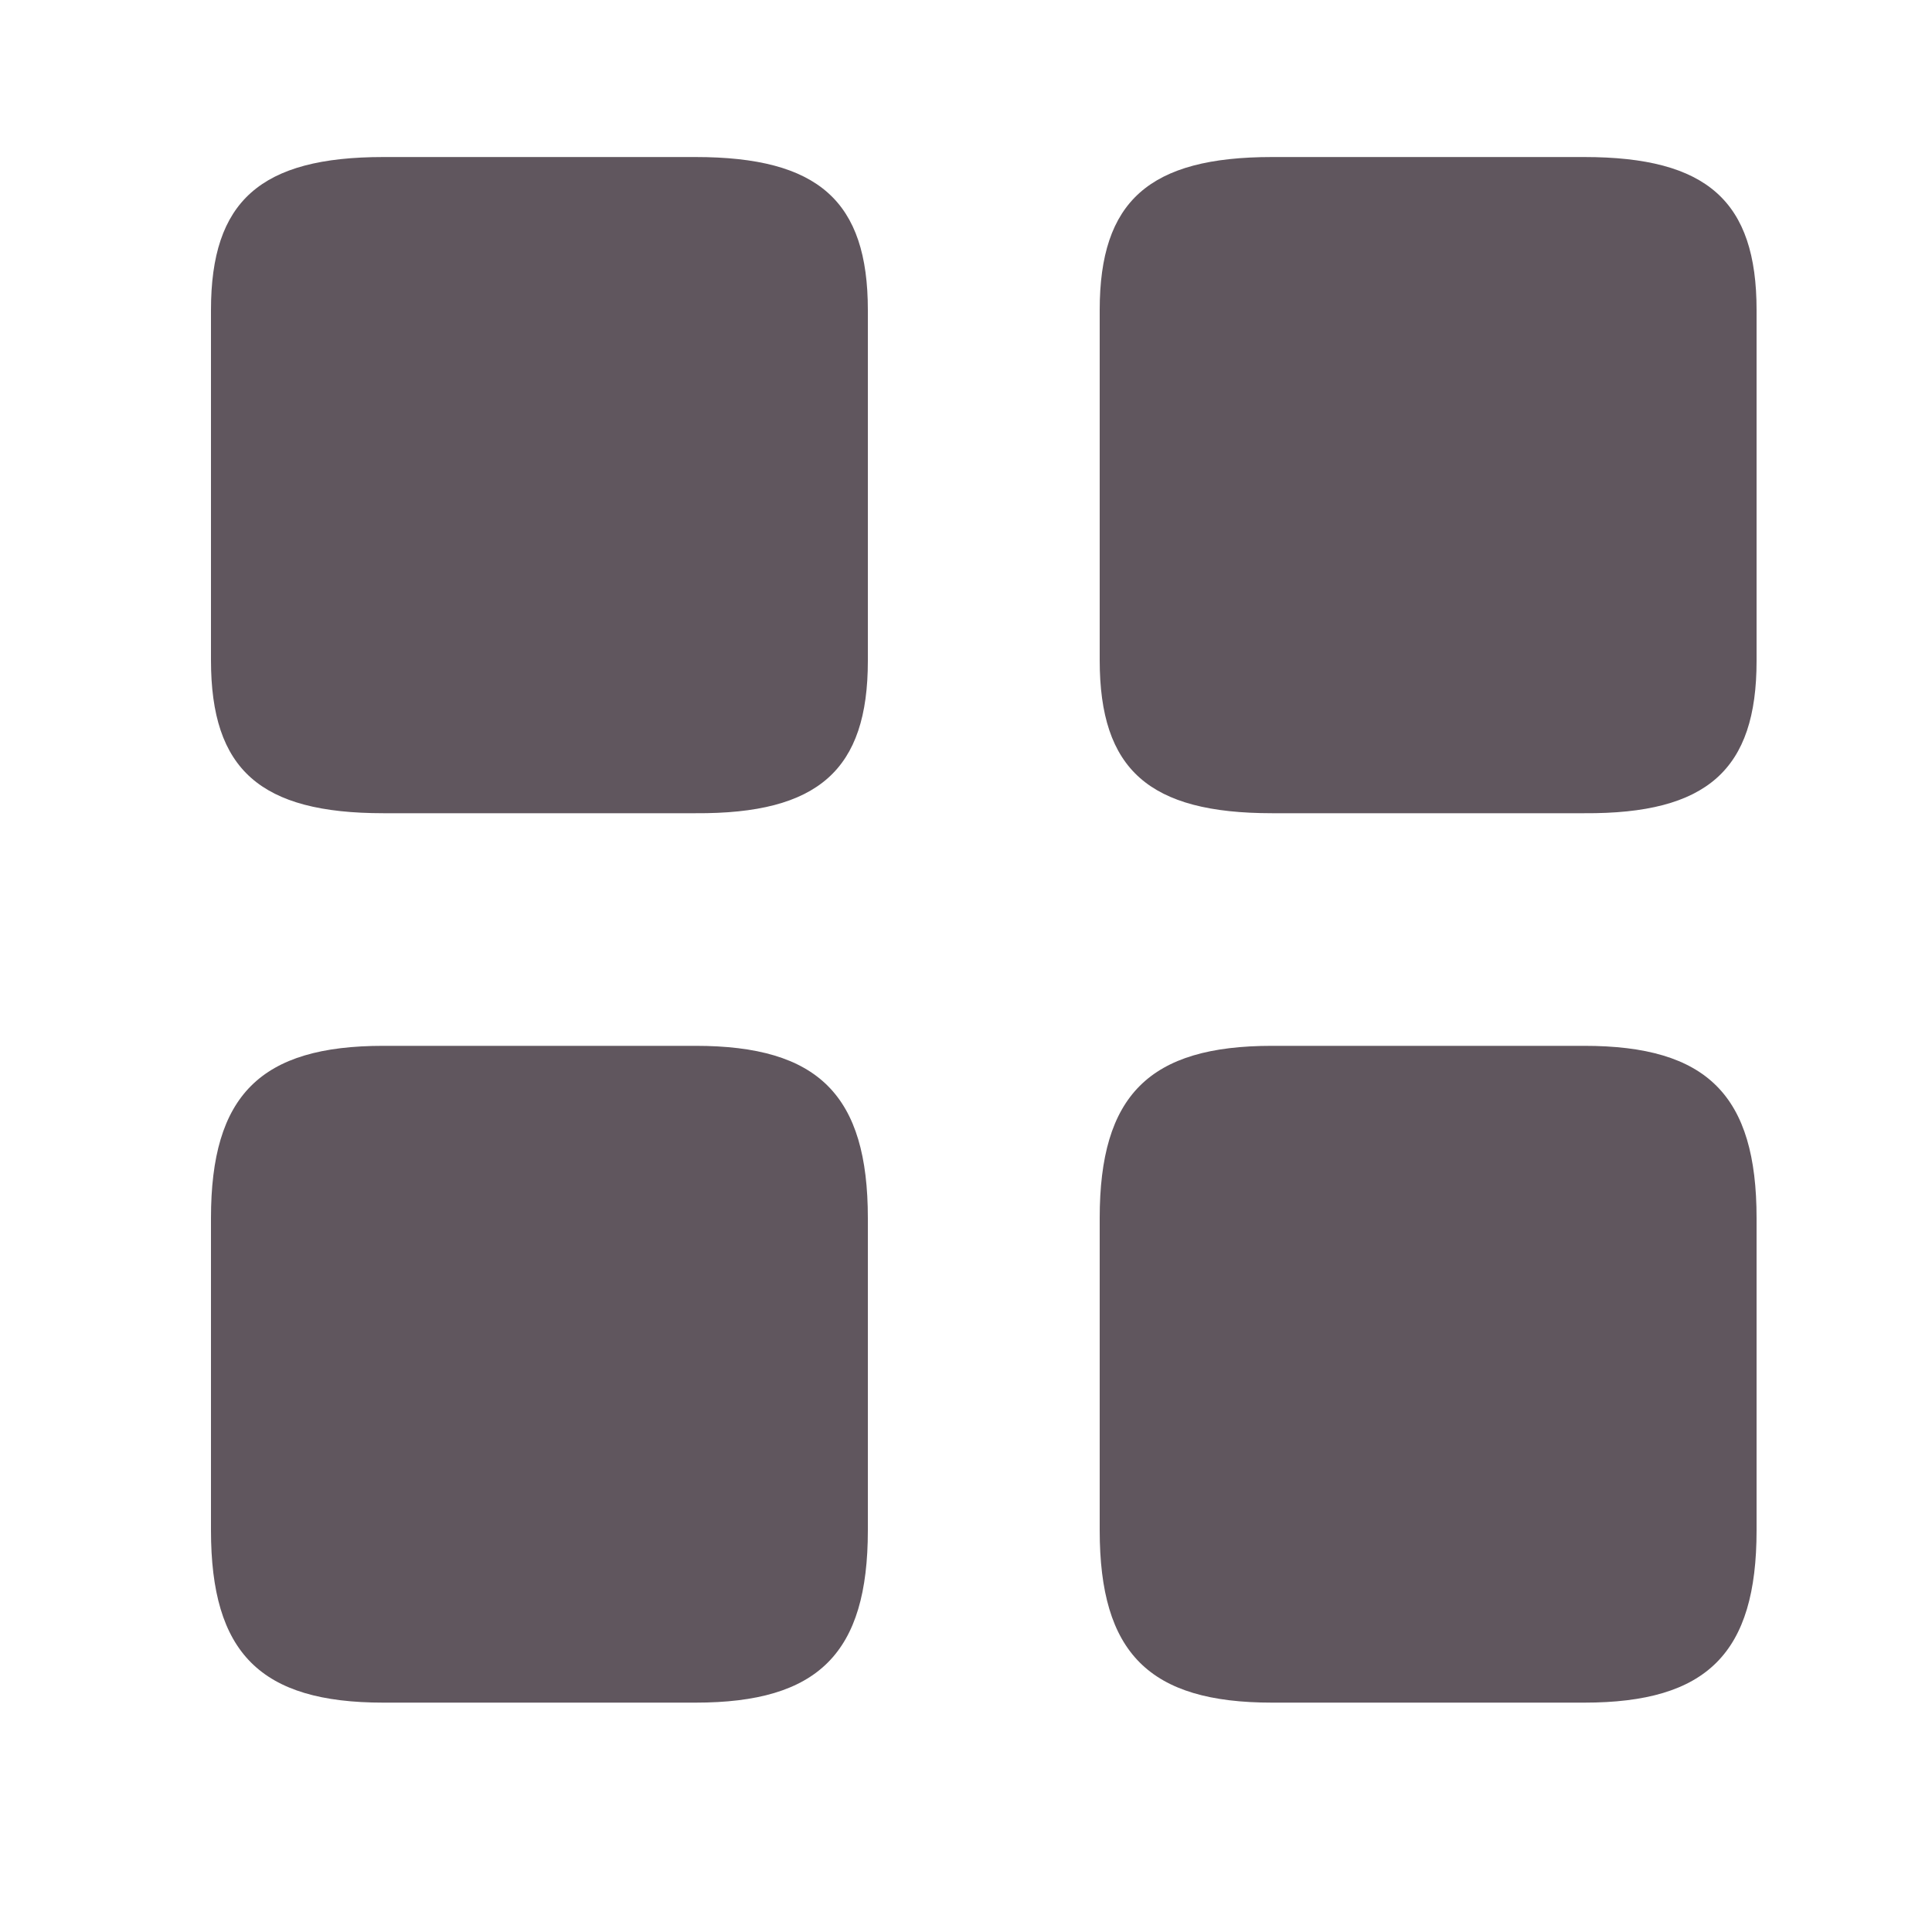 <svg width="25" height="25" viewBox="0 0 25 25" fill="none" xmlns="http://www.w3.org/2000/svg">
<path d="M22.73 8.552V4.012C22.73 2.602 22.09 2.032 20.5 2.032H16.46C14.87 2.032 14.23 2.602 14.23 4.012V8.542C14.23 9.962 14.87 10.523 16.46 10.523H20.5C22.09 10.533 22.73 9.962 22.73 8.552Z" fill="#60565e"/>
<path d="M22.73 19.802V15.762C22.73 14.172 22.09 13.533 20.5 13.533H16.46C14.87 13.533 14.23 14.172 14.23 15.762V19.802C14.23 21.392 14.87 22.032 16.46 22.032H20.5C22.09 22.032 22.73 21.392 22.73 19.802Z" fill="#60565e"/>
<path d="M11.23 8.552V4.012C11.23 2.602 10.591 2.032 9 2.032H4.96C3.37 2.032 2.73 2.602 2.73 4.012V8.542C2.73 9.962 3.37 10.523 4.96 10.523H9C10.591 10.533 11.23 9.962 11.23 8.552Z" fill="#60565e"/>
<path d="M11.23 19.802V15.762C11.23 14.172 10.591 13.533 9 13.533H4.96C3.37 13.533 2.73 14.172 2.73 15.762V19.802C2.73 21.392 3.37 22.032 4.96 22.032H9C10.591 22.032 11.23 21.392 11.23 19.802Z" fill="#60565e"/>
</svg>
